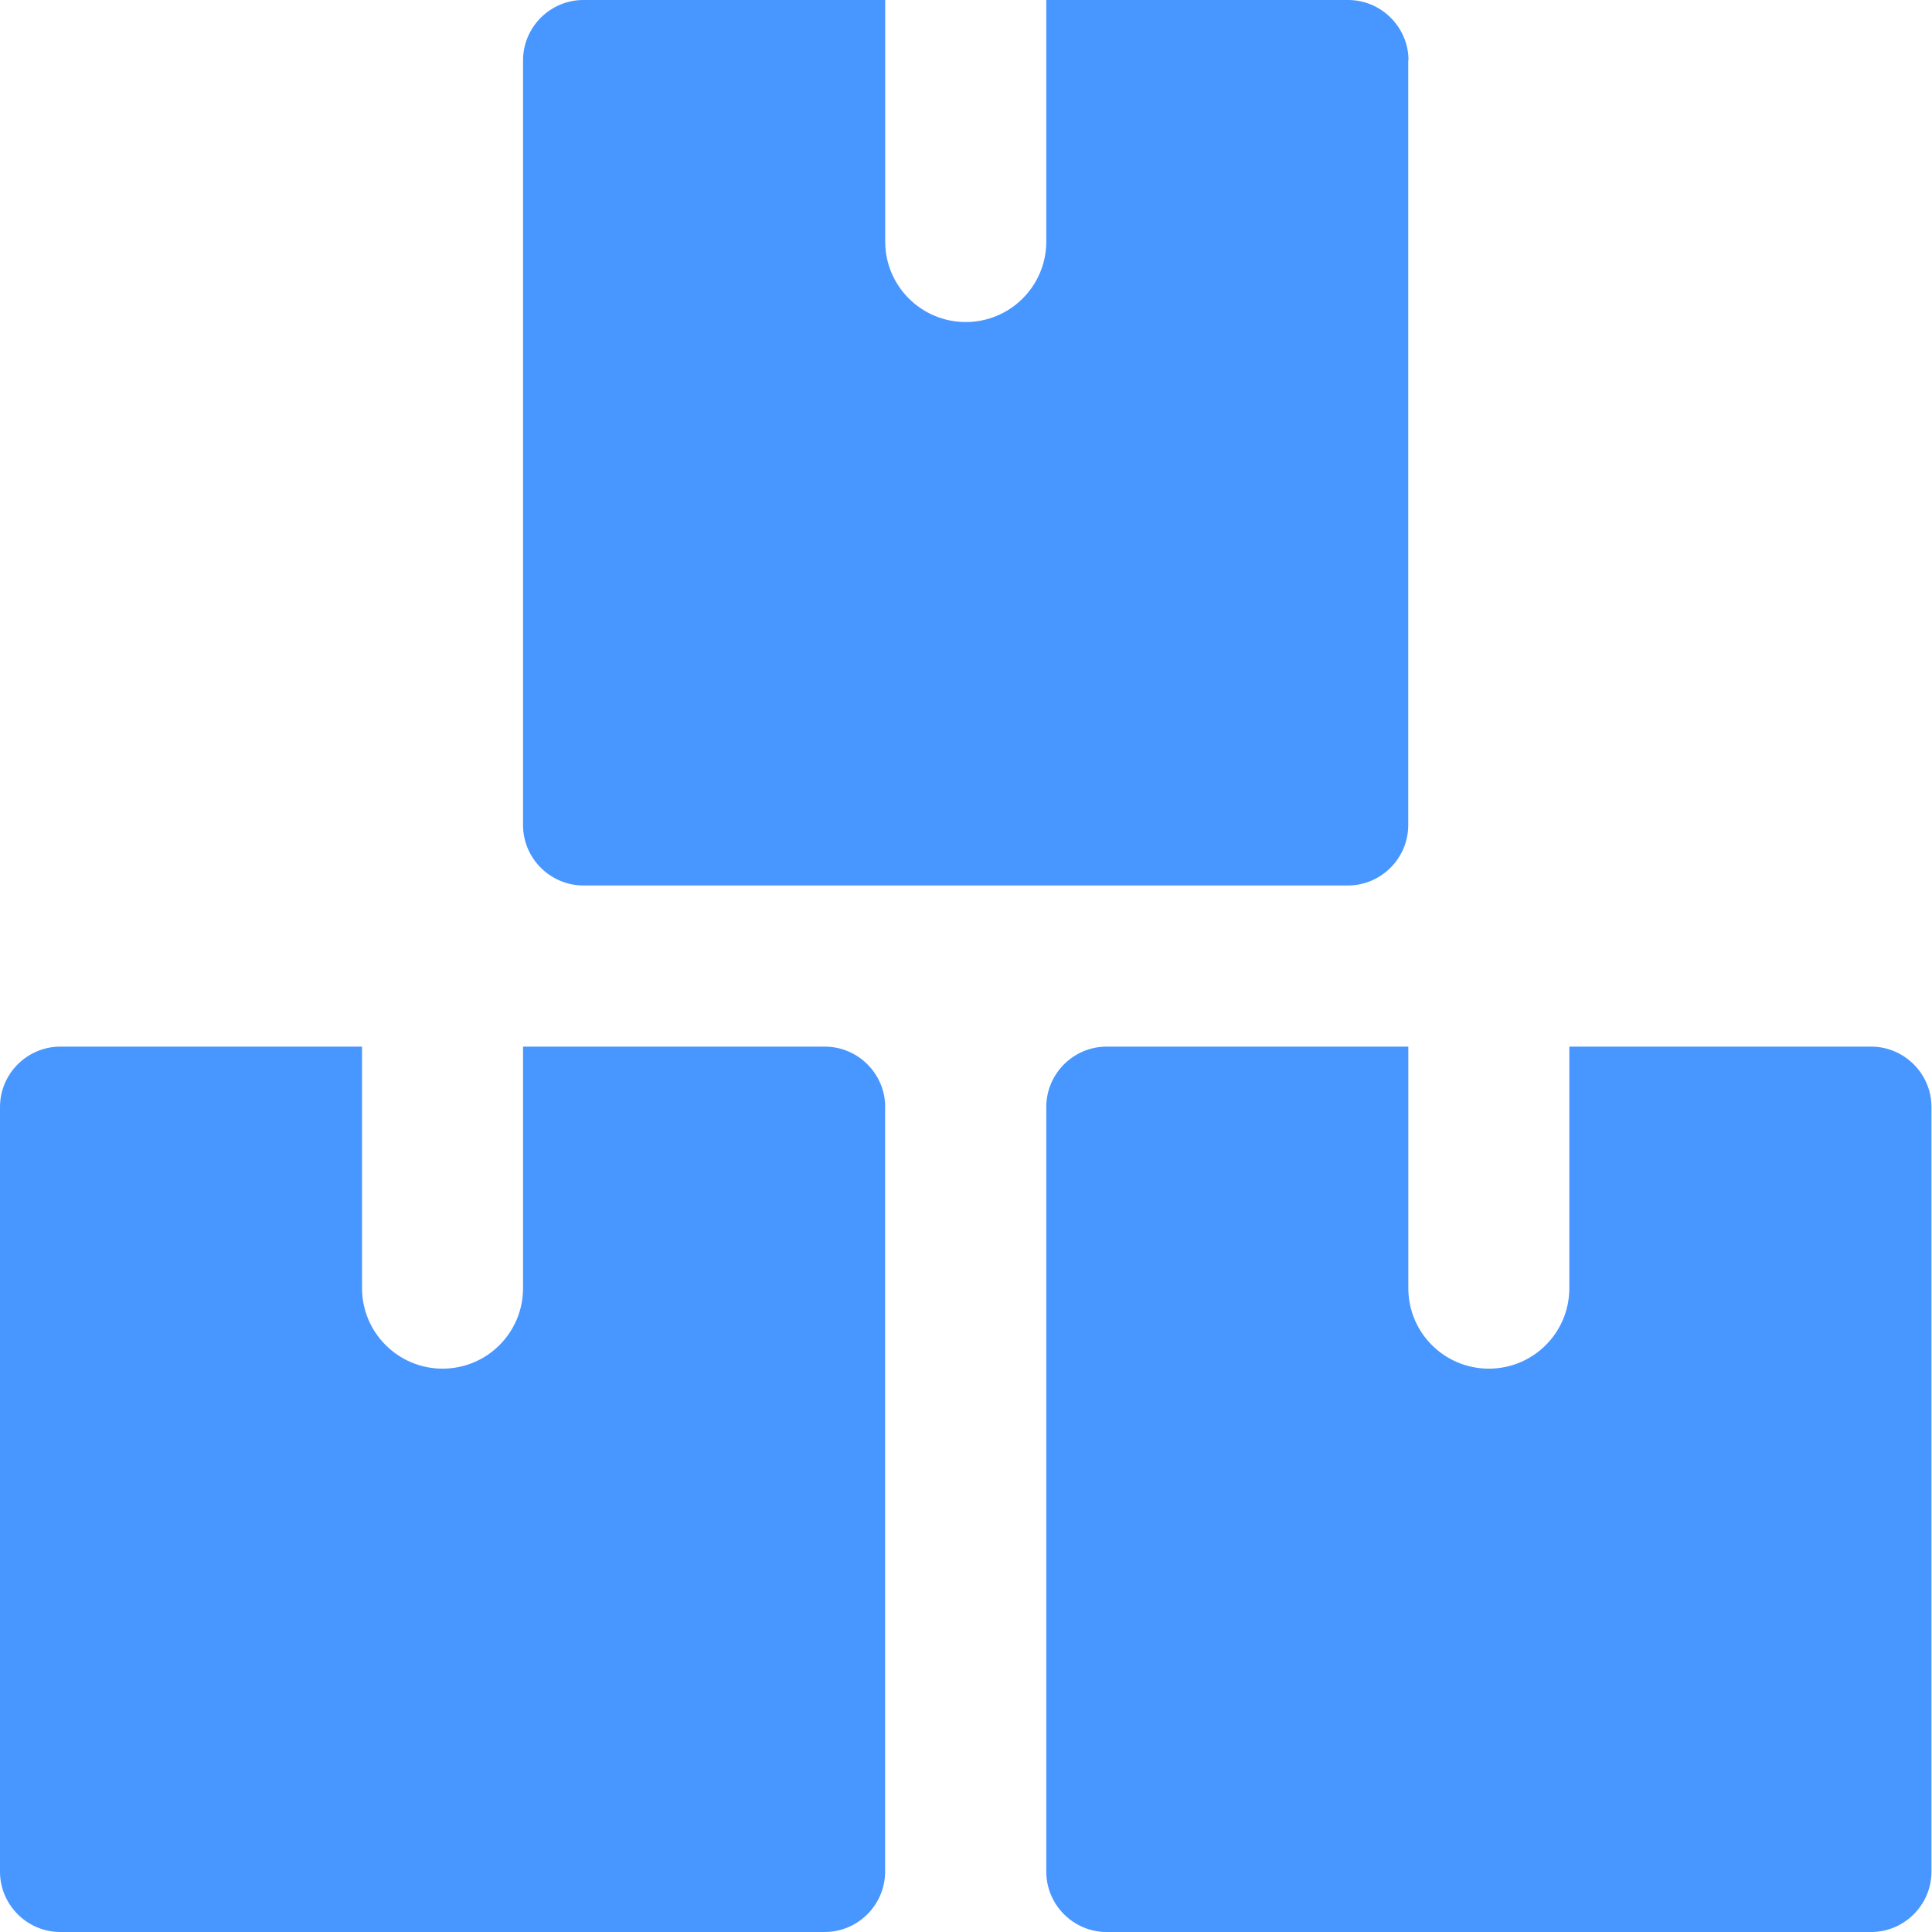 <svg xmlns="http://www.w3.org/2000/svg" xmlns:xlink="http://www.w3.org/1999/xlink" width="70px" height="70px" viewBox="0 0 70 70"><title>Inventory</title><g id="Page-1" stroke="none" stroke-width="1" fill="none" fill-rule="evenodd"><g id="Inventory" transform="translate(0, -0)" fill="#4896FF" fill-rule="nonzero"><path d="M32.072,40.107 C32.072,38.905 31.085,37.921 29.886,37.921 L18.951,37.921 L18.951,46.673 C18.951,48.282 17.651,49.589 16.033,49.589 C14.428,49.589 13.117,48.285 13.117,46.673 L13.117,37.921 L2.186,37.921 C0.98,37.921 0,38.908 0,40.107 L0,67.814 C0,69.016 0.983,70 2.186,70 L29.883,70 C31.085,70 32.069,69.013 32.069,67.814 L32.069,40.107 L32.072,40.107 Z" id="path2"></path><path d="M69.981,40.107 C69.981,38.905 68.994,37.921 67.795,37.921 L56.86,37.921 L56.86,46.673 C56.86,48.282 55.559,49.589 53.942,49.589 C52.333,49.589 51.026,48.285 51.026,46.673 L51.026,37.921 L40.094,37.921 C38.889,37.921 37.909,38.908 37.909,40.107 L37.909,67.814 C37.909,69.016 38.892,70 40.094,70 L67.795,70 C68.997,70 69.981,69.013 69.981,67.814 L69.981,40.107 Z" id="path4"></path><path d="M51.033,2.186 C51.033,0.984 50.043,0 48.847,0 L37.909,0 L37.909,8.752 C37.909,10.361 36.605,11.668 34.99,11.668 C33.382,11.668 32.072,10.364 32.072,8.752 L32.072,0 L21.137,0 C19.935,0 18.951,0.984 18.951,2.186 L18.951,29.896 C18.951,31.099 19.938,32.082 21.137,32.082 L48.837,32.082 C50.04,32.082 51.023,31.096 51.023,29.896 L51.023,2.186 L51.033,2.186 Z" id="path6"></path></g></g></svg>